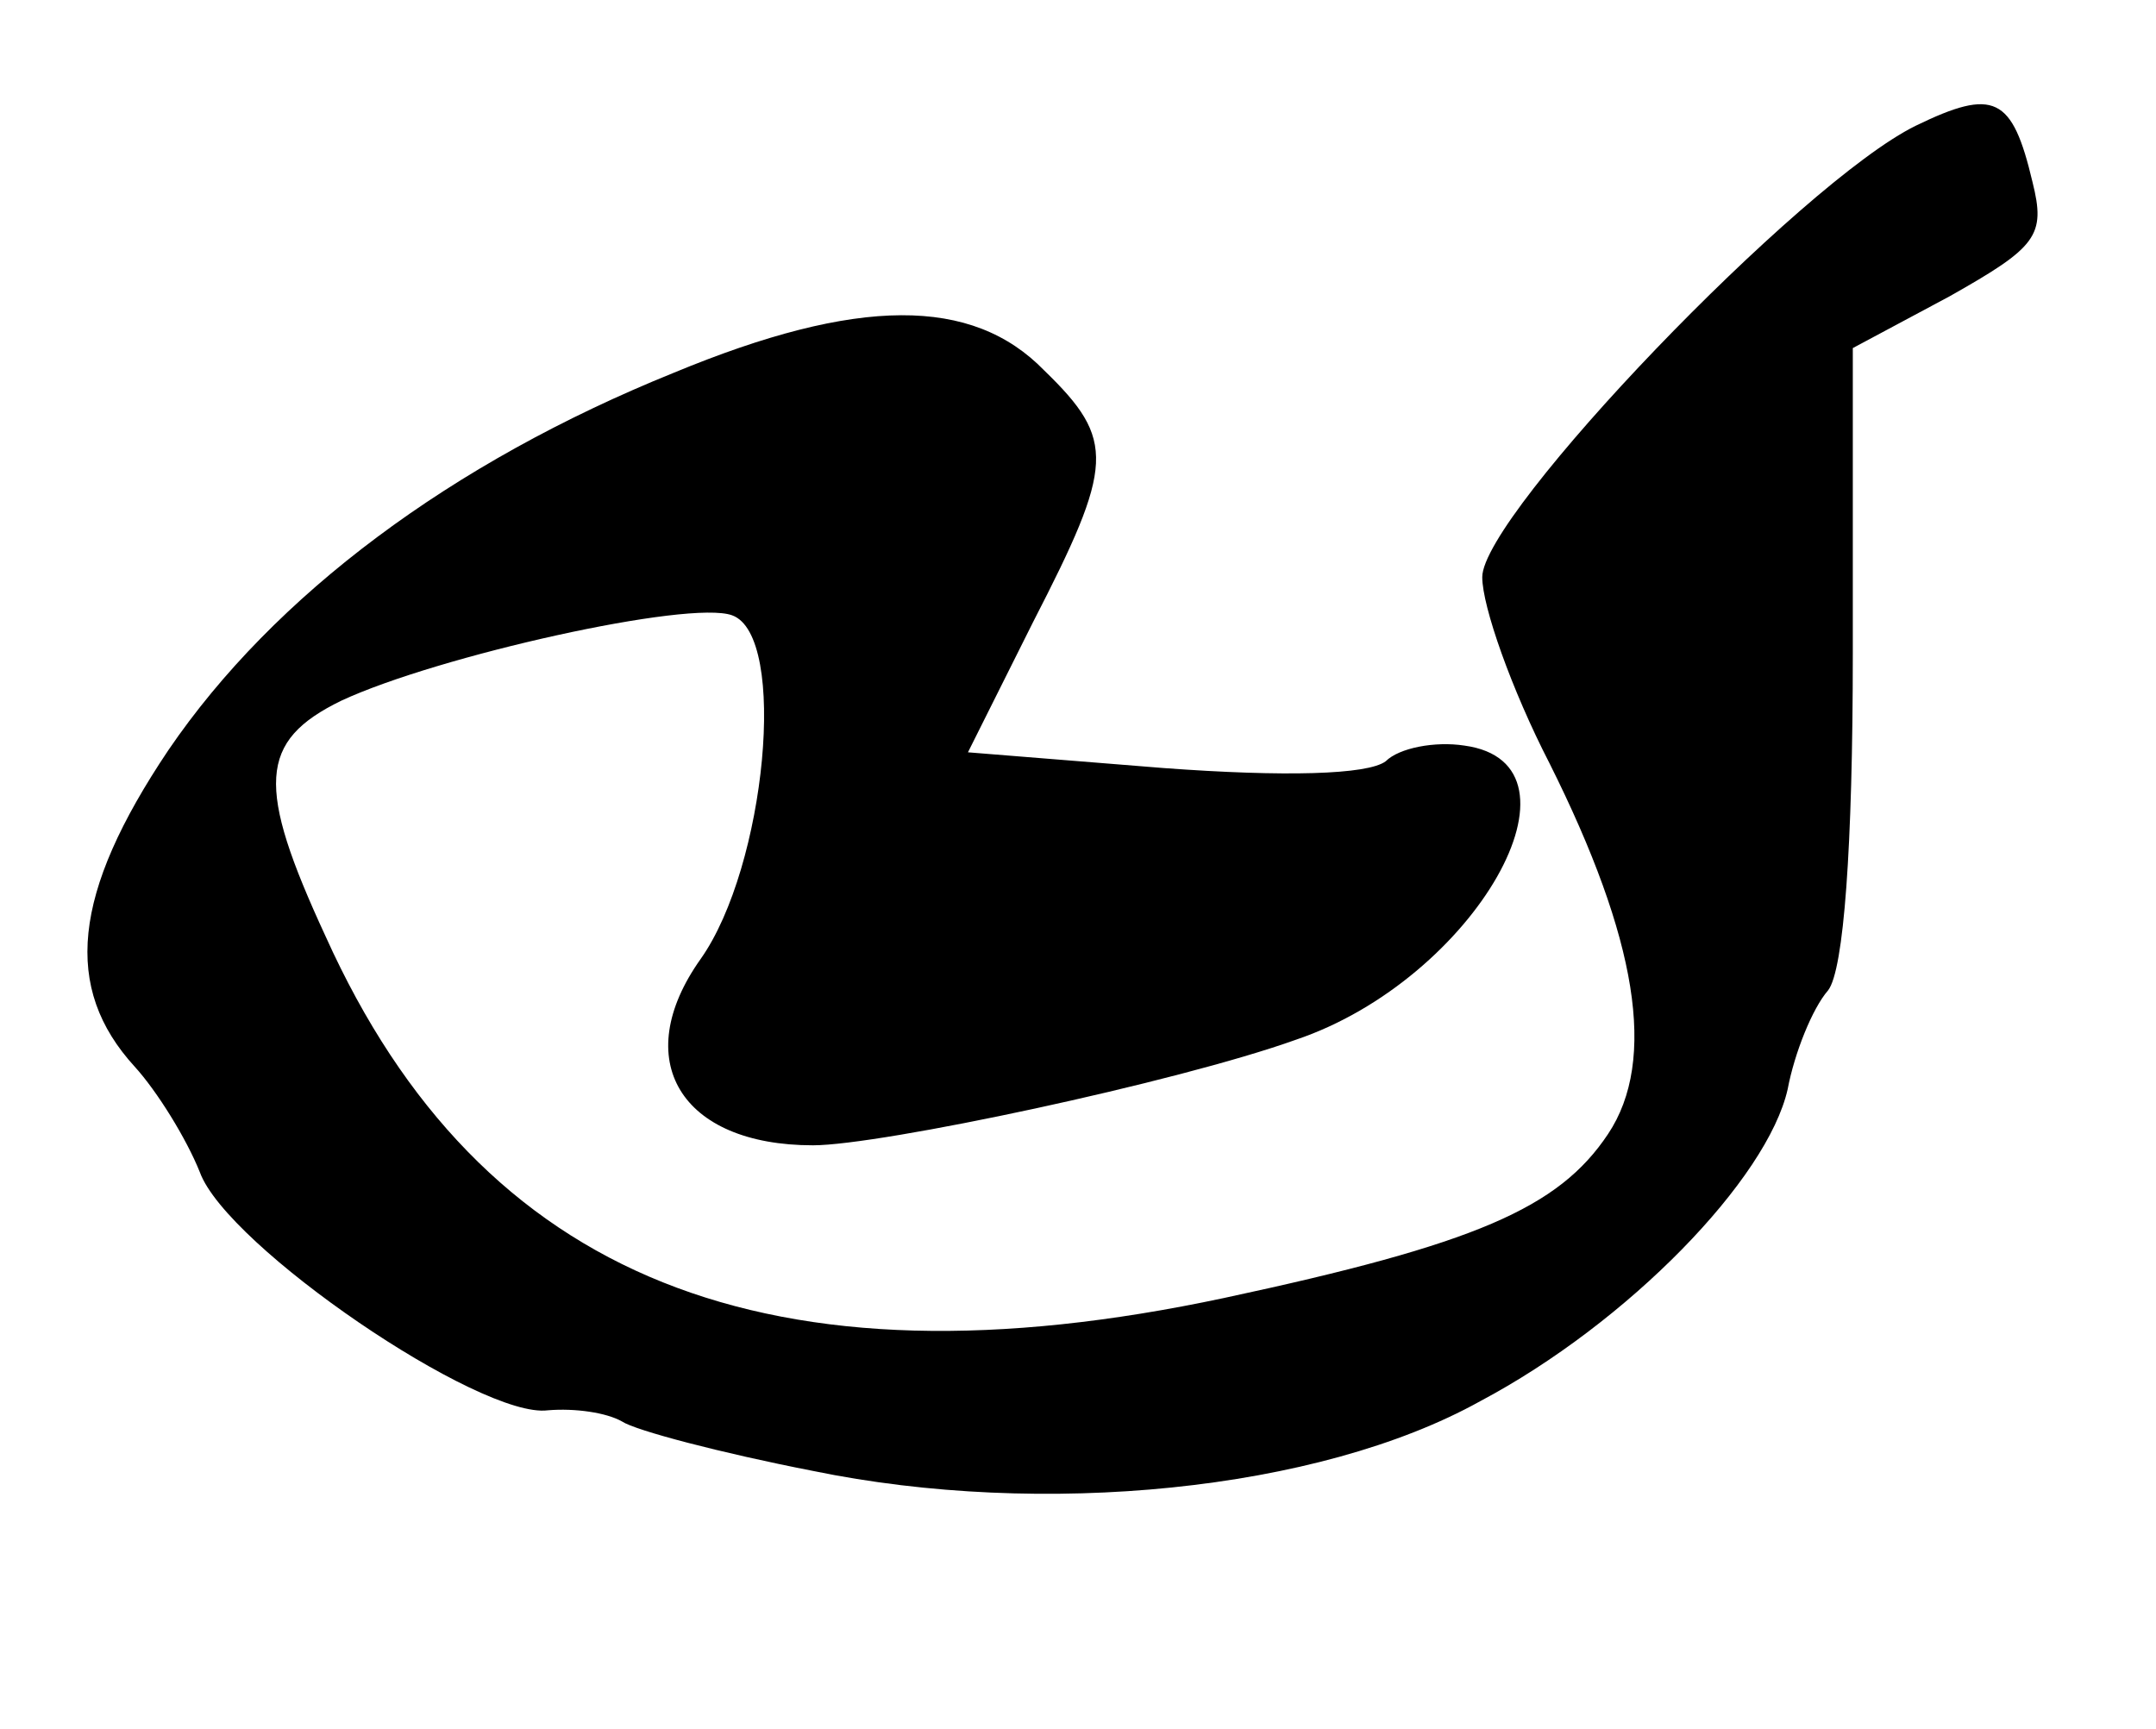 <?xml version="1.0" standalone="no"?>
<!DOCTYPE svg PUBLIC "-//W3C//DTD SVG 20010904//EN"
 "http://www.w3.org/TR/2001/REC-SVG-20010904/DTD/svg10.dtd">
<svg version="1.0" xmlns="http://www.w3.org/2000/svg"
 width="96pt" height="77pt" viewBox="0 0 96 77"
 preserveAspectRatio="xMidYMid meet">
<g transform="translate(0,77) scale(0.1,-0.1)"
fill="#000000" stroke="none">
<path d="M853 714 c-51 -25 -193 -173 -193 -201 0 -13 13 -50 30 -83 39 -78
48 -132 26 -165 -22 -33 -59 -49 -171 -73 -202 -43 -331 8 -400 161 -31 67
-30 87 7 105 43 20 155 45 174 38 25 -9 15 -112 -14 -153 -32 -45 -9 -83 50
-83 30 0 162 28 215 47 80 27 134 123 75 131 -13 2 -29 -1 -35 -7 -8 -6 -45
-7 -99 -3 l-87 7 29 58 c36 70 37 81 5 112 -32 33 -83 33 -165 -1 -99 -40
-178 -99 -225 -168 -43 -64 -47 -106 -15 -141 10 -11 23 -32 29 -47 12 -33
125 -110 155 -106 12 1 26 -1 33 -5 6 -4 44 -14 85 -22 102 -21 225 -9 297 31
66 35 128 99 137 139 3 16 11 36 18 44 7 9 11 64 11 150 l0 136 43 23 c39 22
43 27 37 51 -9 38 -17 42 -52 25z"/>
</g>
</svg>
